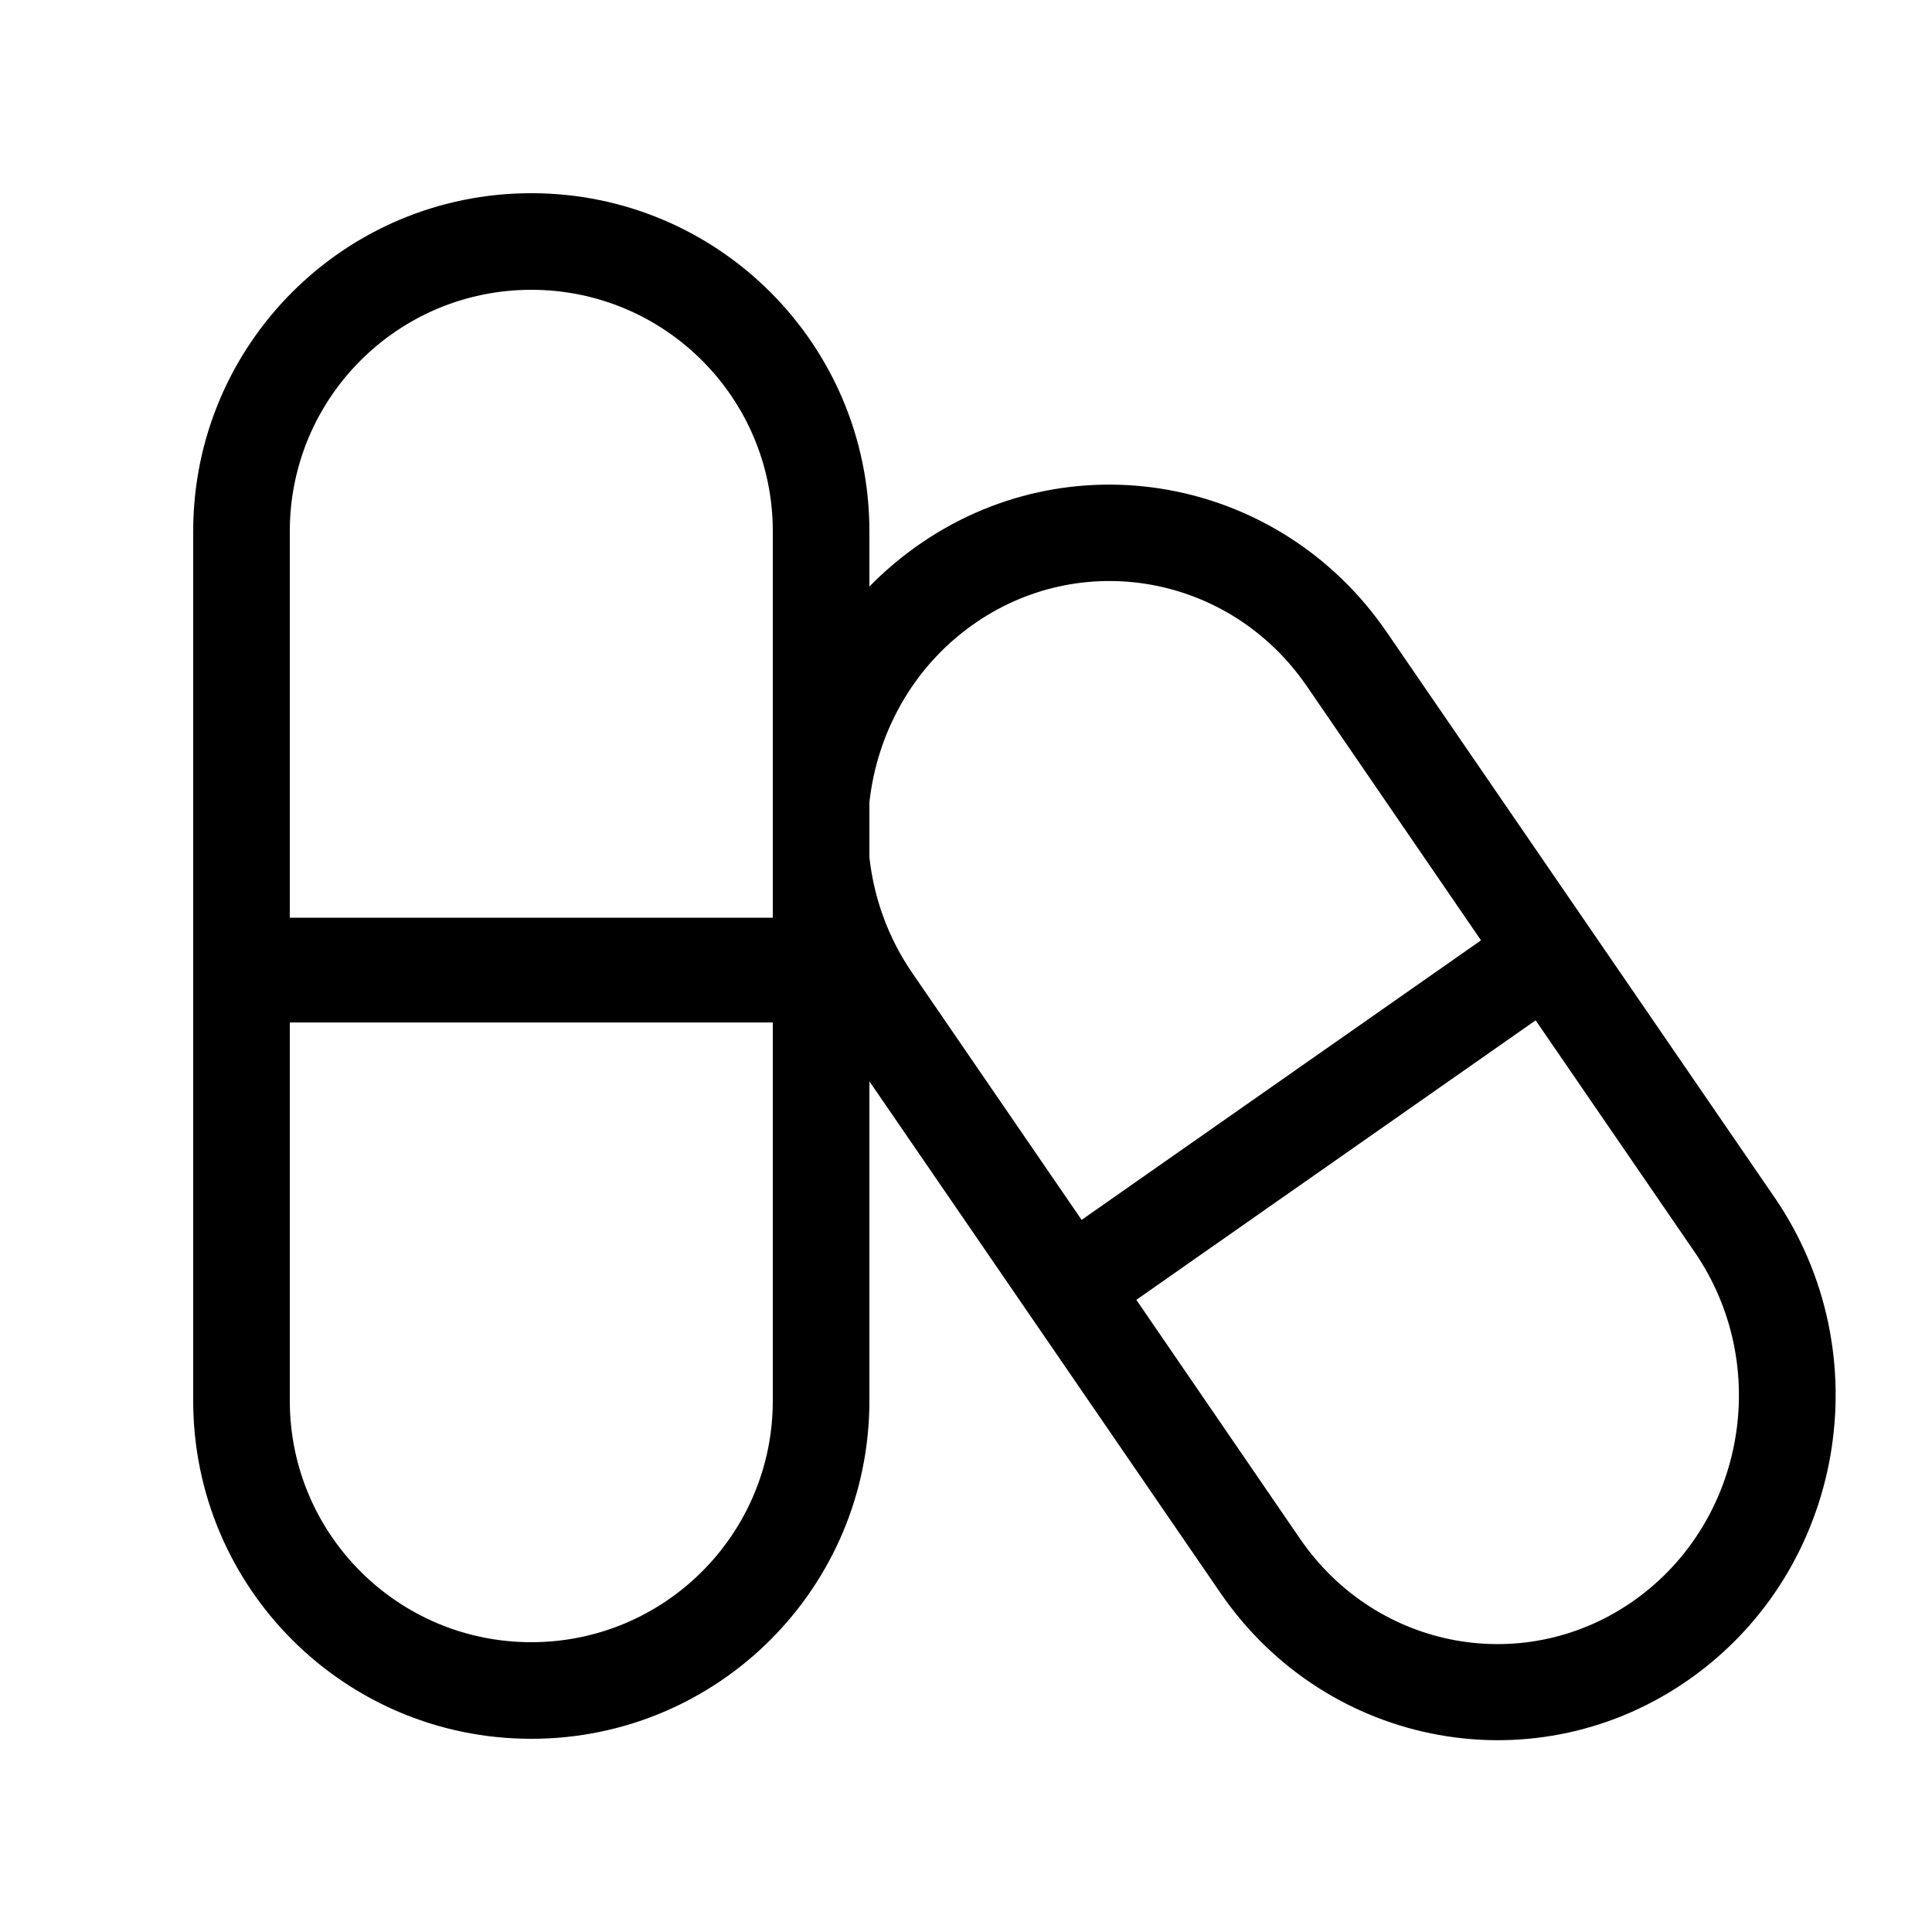 <svg xmlns="http://www.w3.org/2000/svg" viewBox="0 0 640 640"><!--! Font Awesome Pro 7.1.0 by @fontawesome - https://fontawesome.com License - https://fontawesome.com/license (Commercial License) Copyright 2025 Fonticons, Inc. --><path fill="currentColor" d="M96 176C96 131.8 131.8 96 176 96C220.2 96 256 131.8 256 176L256 304L96 304L96 176zM96 464L96 338.7L256 338.7L256 464C256 508.2 220.2 544 176 544C131.8 544 96 508.2 96 464zM64 176L64 464C64 525.9 114.1 576 176 576C237.9 576 288 525.9 288 464L288 358.2L404.3 527.7C439.8 579.4 509.6 592 560.3 555.8C611 519.6 623.3 448.3 587.8 396.6L459.3 209.3C423.8 157.6 354 145 303.3 181.2C297.7 185.2 292.6 189.6 288 194.3L288 176C288 114.1 237.9 64 176 64C114.1 64 64 114.1 64 176zM288 284.1L288 265.8C290.5 243 302.2 221.3 321.9 207.2C357.8 181.5 407.4 190.2 432.9 227.3L490.6 311.5L358.3 404.1L302.2 322.3C294.1 310.5 289.5 297.4 288 284zM376.4 430.6L508.7 338L561.4 414.8C587.1 452.3 578 503.9 541.7 529.9C505.8 555.6 456.2 546.9 430.7 509.8L376.5 430.7z"/></svg>